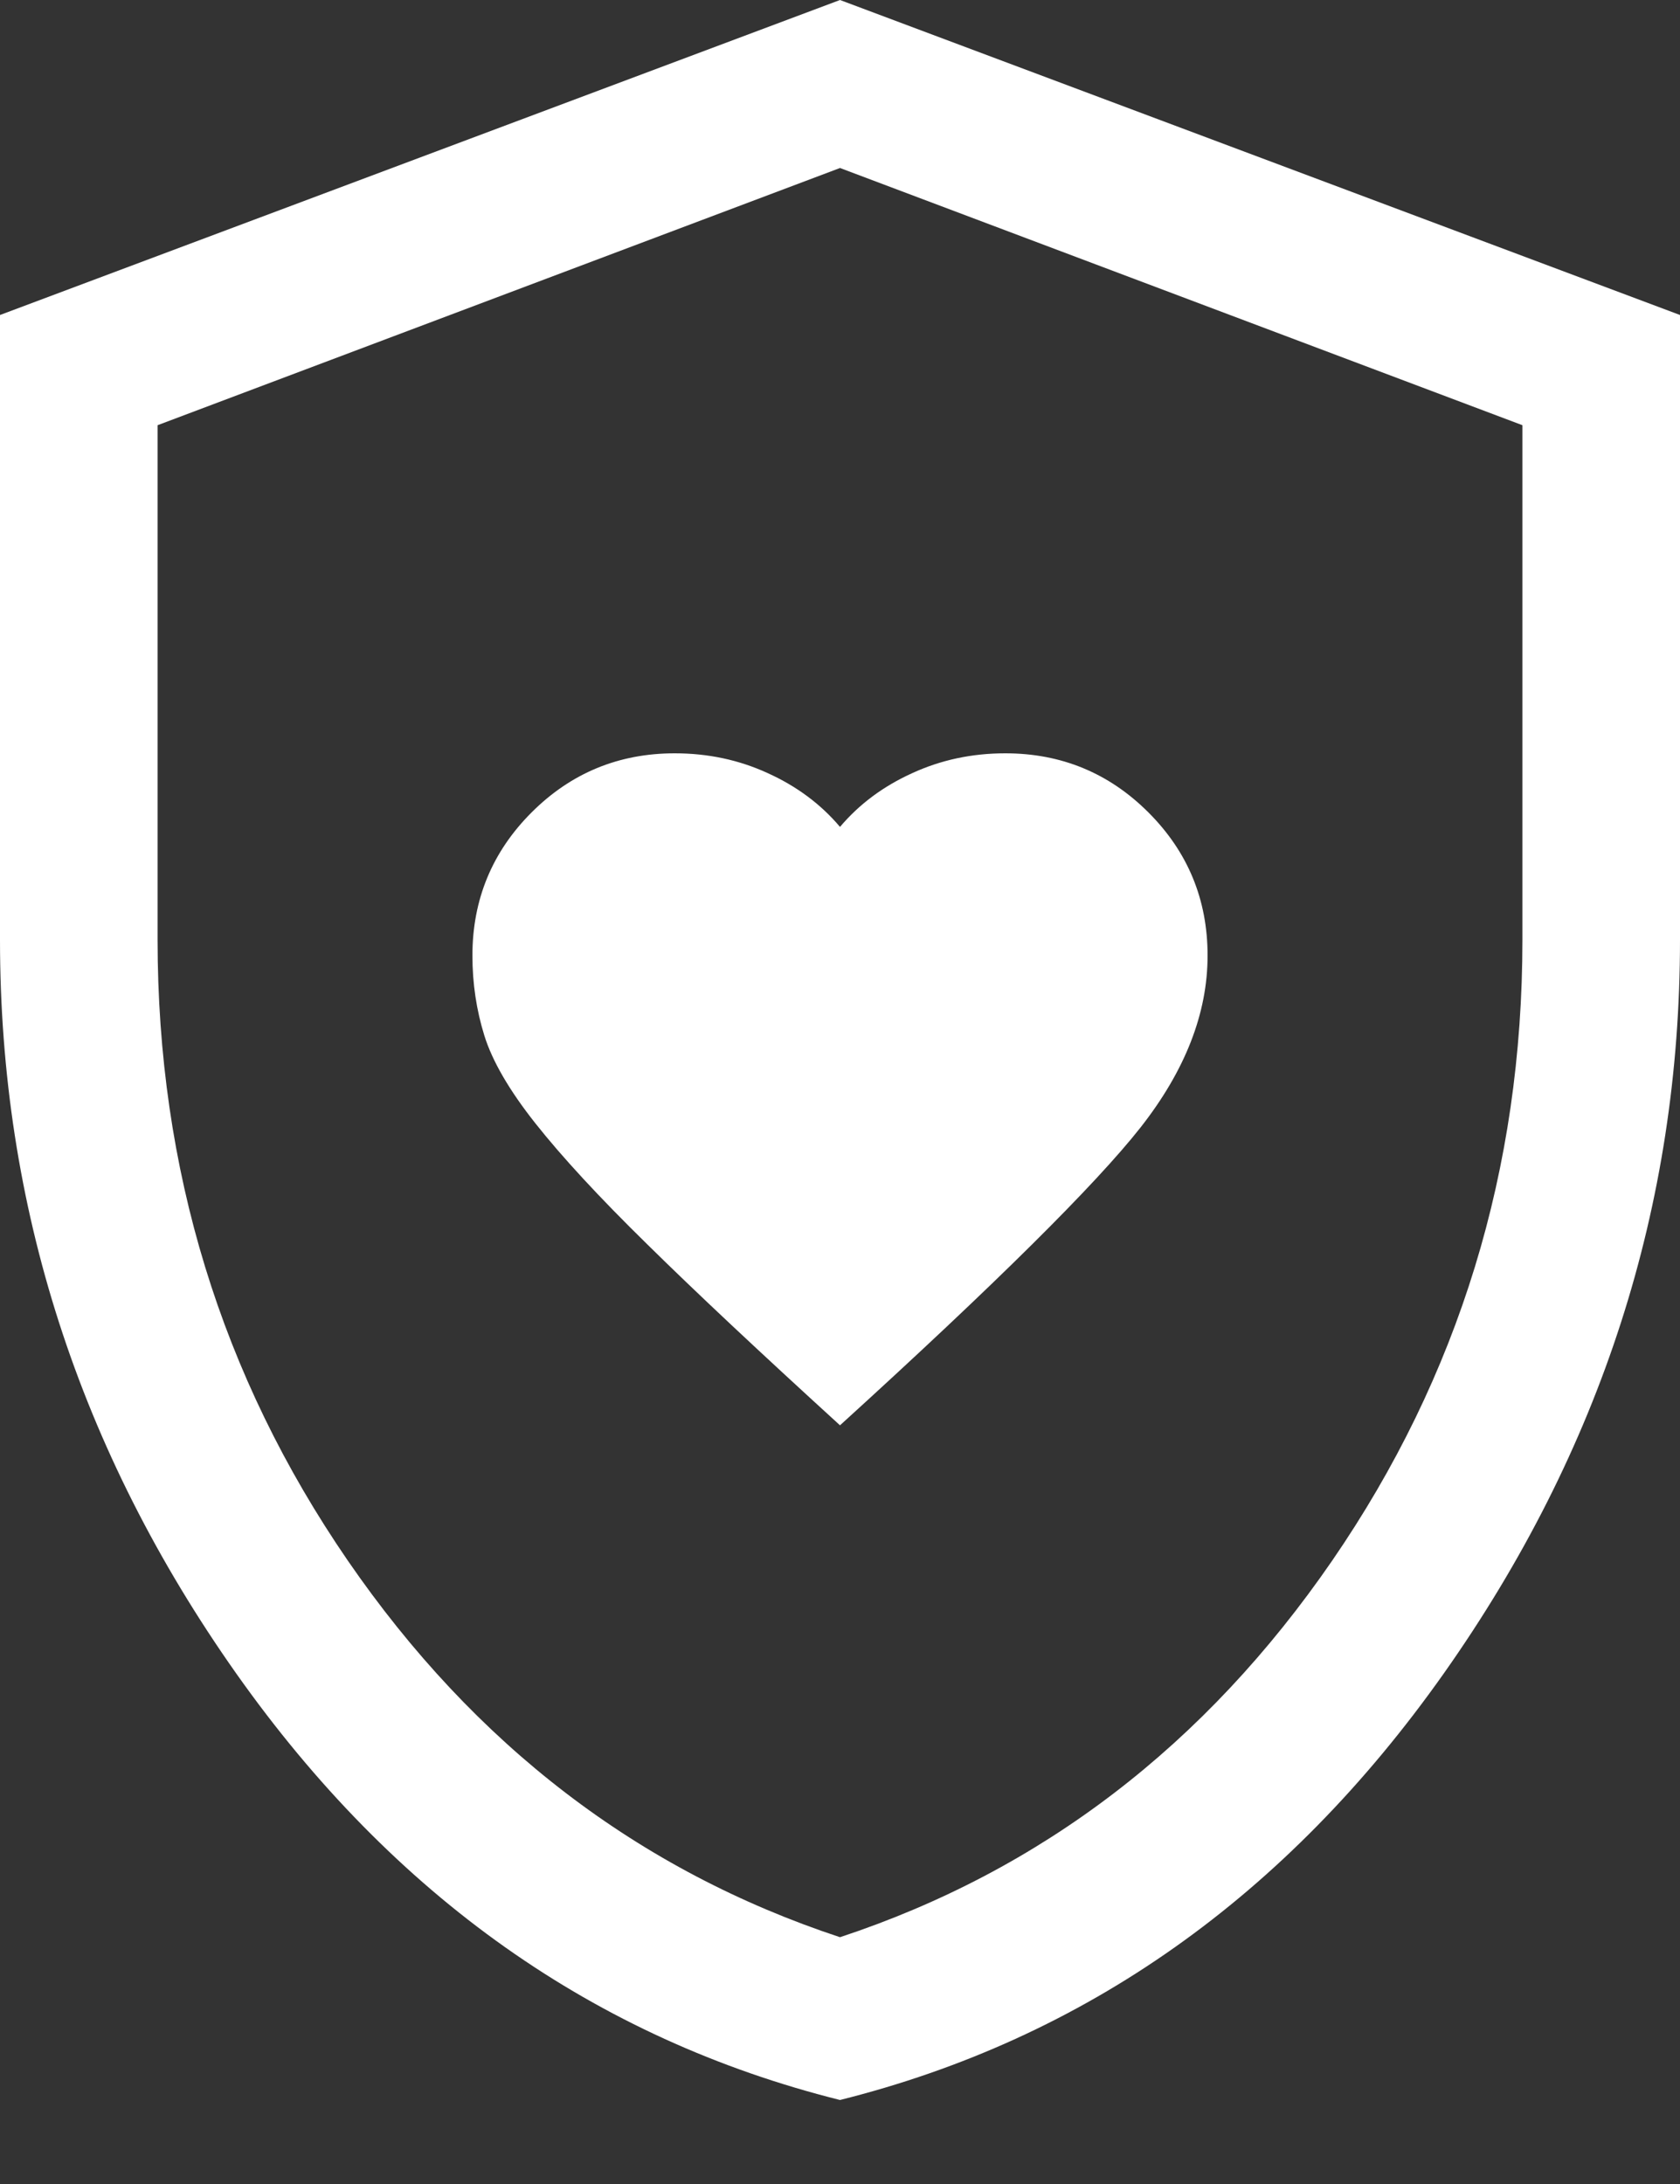 <svg width="10" height="13" viewBox="0 0 10 13" fill="none" xmlns="http://www.w3.org/2000/svg">
<rect x="0" y="0" width="10" height="13" fill="#333333" stroke="none"/>
<path d="M5 8.484C5.927 7.641 6.523 7.049 6.789 6.711C7.055 6.372 7.188 6.031 7.188 5.688C7.188 5.354 7.07 5.07 6.836 4.836C6.602 4.602 6.318 4.484 5.984 4.484C5.786 4.484 5.602 4.523 5.43 4.602C5.258 4.68 5.115 4.786 5 4.922C4.885 4.786 4.742 4.68 4.57 4.602C4.398 4.523 4.214 4.484 4.016 4.484C3.682 4.484 3.398 4.602 3.164 4.836C2.93 5.07 2.812 5.354 2.812 5.688C2.812 5.854 2.836 6.013 2.883 6.164C2.93 6.315 3.031 6.49 3.188 6.688C3.344 6.885 3.565 7.125 3.852 7.406C4.138 7.688 4.521 8.047 5 8.484ZM5 12.5C3.542 12.135 2.344 11.289 1.406 9.961C0.469 8.633 0 7.177 0 5.594V1.875L5 0L10 1.875V5.594C10 7.177 9.531 8.633 8.594 9.961C7.656 11.289 6.458 12.135 5 12.5ZM5 11.531C6.198 11.135 7.174 10.388 7.93 9.289C8.685 8.19 9.062 6.958 9.062 5.594V2.531L5 1L0.938 2.531V5.594C0.938 6.958 1.315 8.19 2.07 9.289C2.826 10.388 3.802 11.135 5 11.531Z" fill="white"/>
</svg>
